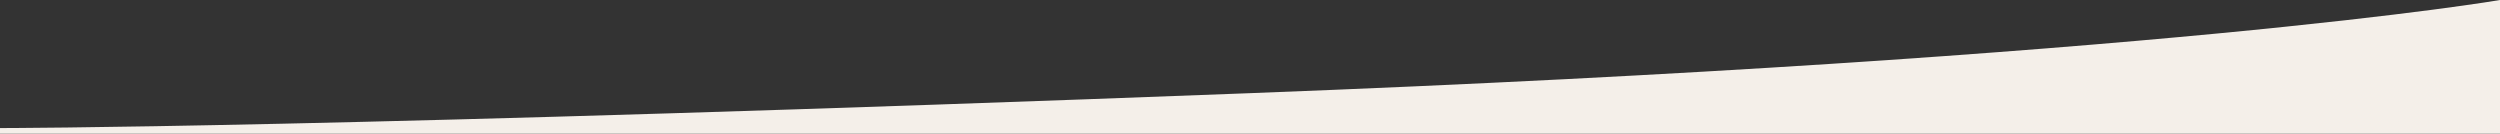 <?xml version="1.0" encoding="UTF-8"?>
<svg width="1646px" height="88px" viewBox="0 0 1646 88" version="1.1" xmlns="http://www.w3.org/2000/svg" xmlns:xlink="http://www.w3.org/1999/xlink">
    <rect x="0" y="0" width="1646" height="88" fill="#333333" stroke="none"/>
    <!-- Generator: Sketch 43.2 (39069) - http://www.bohemiancoding.com/sketch -->
    <title>Group 5</title>
    <desc>Created with Sketch.</desc>
    <defs></defs>
    <g id="Page-1" stroke="none" stroke-width="1" fill="none" fill-rule="evenodd">
        <g id="home" transform="translate(0, -4043)" fill="#F4EFE9">
            <g id="Group-23" transform="translate(-3, 2398)">
                <g id="zone-slider" transform="translate(3, 864)">
                    <g id="Group-9">
                        <g id="Group-5" transform="translate(0, 781)">
                            <path d="M0,84.316 C0,84.316 222,84.316 823,61.343 C1424,38.37 1646,0 1646,0 L1646,88 L0,88 L0,84.316 Z" id="Rectangle"></path>
                        </g>
                    </g>
                </g>
            </g>
        </g>
    </g>
</svg>